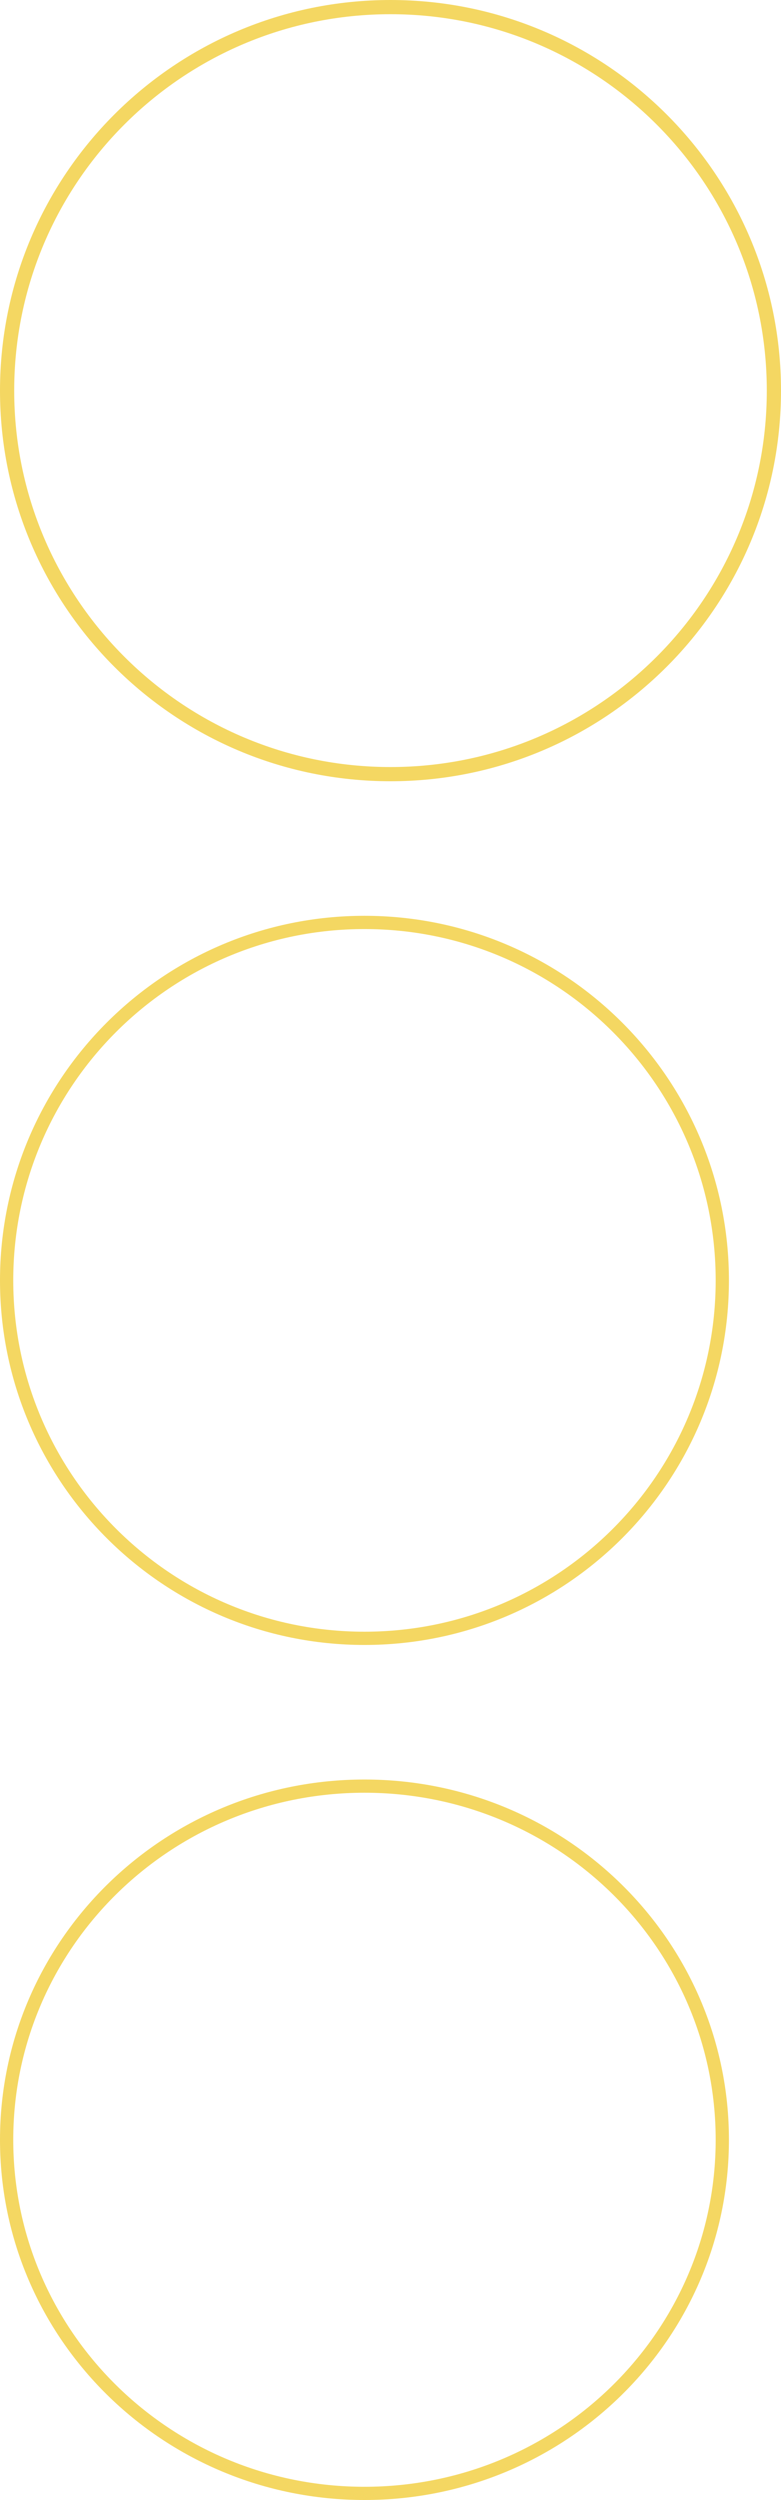 <svg xmlns="http://www.w3.org/2000/svg" width="180" height="576" viewBox="0 0 180 576" fill="none"><path fill-rule="evenodd" clip-rule="evenodd" d="M90 176.727C137.898 176.727 176.727 137.898 176.727 90C176.727 42.102 137.898 3.273 90 3.273C42.102 3.273 3.273 42.102 3.273 90C3.273 137.898 42.102 176.727 90 176.727ZM90 180C139.706 180 180 139.706 180 90C180 40.294 139.706 0 90 0C40.294 0 0 40.294 0 90C0 139.706 40.294 180 90 180Z" fill="#F4D762"></path><path fill-rule="evenodd" clip-rule="evenodd" d="M84 375.945C128.705 375.945 164.945 339.705 164.945 295C164.945 250.295 128.705 214.055 84 214.055C39.295 214.055 3.055 250.295 3.055 295C3.055 339.705 39.295 375.945 84 375.945ZM84 379C130.392 379 168 341.392 168 295C168 248.608 130.392 211 84 211C37.608 211 0 248.608 0 295C0 341.392 37.608 379 84 379Z" fill="#F4D762"></path><path fill-rule="evenodd" clip-rule="evenodd" d="M84 572.954C128.731 572.954 164.945 537.131 164.945 493C164.945 448.869 128.731 413.046 84 413.046C39.269 413.046 3.055 448.869 3.055 493C3.055 537.131 39.269 572.954 84 572.954ZM84 576C130.392 576 168 538.84 168 493C168 447.16 130.392 410 84 410C37.608 410 0 447.16 0 493C0 538.84 37.608 576 84 576Z" fill="#F4D762"></path></svg>